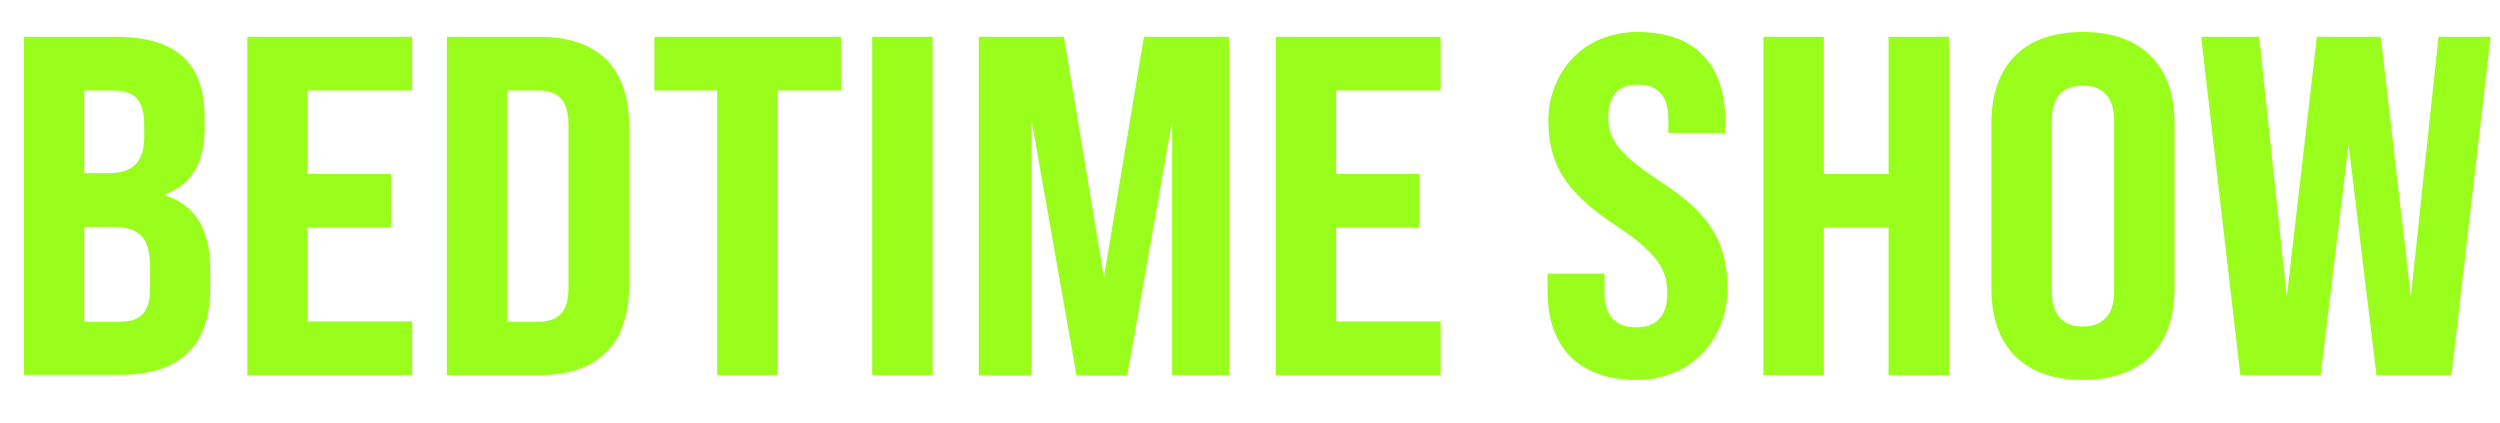 <?xml version="1.0" encoding="UTF-8"?>
<svg xmlns="http://www.w3.org/2000/svg" version="1.1" viewBox="0 0 931 157.7">
  <defs>
    <style>
      .cls-1 {
        fill: #99fe1c;
      }
    </style>
  </defs>
  <!-- Generator: Adobe Illustrator 28.7.0, SVG Export Plug-In . SVG Version: 1.2.0 Build 136)  -->
  <g>
    <g id="Layer_1">
      <path class="cls-1" d="M8.9,139.7V13.7h34c22.9,0,33.3,9.7,33.3,30.2v3.6c0,13-4.7,21.1-14.6,24.8v.5c11.7,3.8,16.7,13.3,16.7,27.9v6.5c0,21.6-11.2,32.4-33.7,32.4H8.9ZM31.4,64.5h8.8c8.8,0,13.5-3.8,13.5-13.3v-4.7c0-9-3.4-12.8-11.5-12.8h-10.8v30.8ZM31.4,119.8h13.3c7.6,0,11.2-3.4,11.2-12.6v-7.2c0-11.7-3.8-15.5-14.4-15.5h-10.1v35.3ZM92.1,139.7V13.7h61.4v20h-38.9v31.1h31v20h-31v34.9h38.9v20h-61.4ZM166.4,139.7V13.7h34.4c22.1,0,33.5,11.7,33.5,33.3v59.2c0,21.8-11.3,33.5-33.5,33.5h-34.4ZM188.9,119.8h11.5c7.6,0,11.3-3.6,11.3-12.8v-60.5c0-9.2-3.8-12.8-11.3-12.8h-11.5v86ZM267.1,139.7V33.7h-23.4V13.7h69.5v20h-23.6v106h-22.5ZM324.8,139.7V13.7h22.5v126h-22.5ZM364.5,139.7V13.7h31.7l14.9,89.6,14.9-89.6h31.7v126h-21.2V45.1l-16.7,94.7h-18.9l-16.7-94.7v94.7h-19.6ZM475.1,139.7V13.7h61.4v20h-38.9v31.1h31v20h-31v34.9h38.9v20h-61.4ZM609.4,141.5c-22,0-33.1-12.8-33.1-33.1v-6.5h21.2v7.2c0,8.3,4,12.8,11.7,12.8s11.7-4.1,11.7-13-4.3-15.1-19.3-25c-19.1-12.6-25-23.2-25-39.2s11.5-32.8,33.3-32.8,32.6,12.6,32.6,33.1v4.5h-21.2v-5c0-8.5-3.6-13-11.2-13s-11.2,4.1-11.2,12.4,4.7,14,19.6,23.8c19.4,12.6,24.8,23.4,24.8,40.1s-11.9,33.7-34,33.7ZM656.7,139.7V13.7h22.5v51.1h24.1V13.7h22.5v126h-22.5v-54.9h-24.1v54.9h-22.5ZM775.6,141.5c-22,0-34-12.6-34-34v-61.6c0-21.6,12.1-34,34-34s34.2,12.4,34.2,34v61.6c0,21.4-12.1,34-34.2,34ZM775.6,121.6c7.4,0,11.7-4.3,11.7-13v-63.7c0-8.8-4.3-13-11.7-13s-11.5,4.1-11.5,13v63.7c0,8.6,4.1,13,11.5,13ZM834.3,139.7l-14.6-126h21.6l10.3,96.8,11.2-96.8h23.8l11.2,96.8,10.3-96.8h19.4l-14.6,126h-27.9l-10.4-85.9-10.4,85.9h-29.7Z"/>
    </g>
  </g>
</svg>